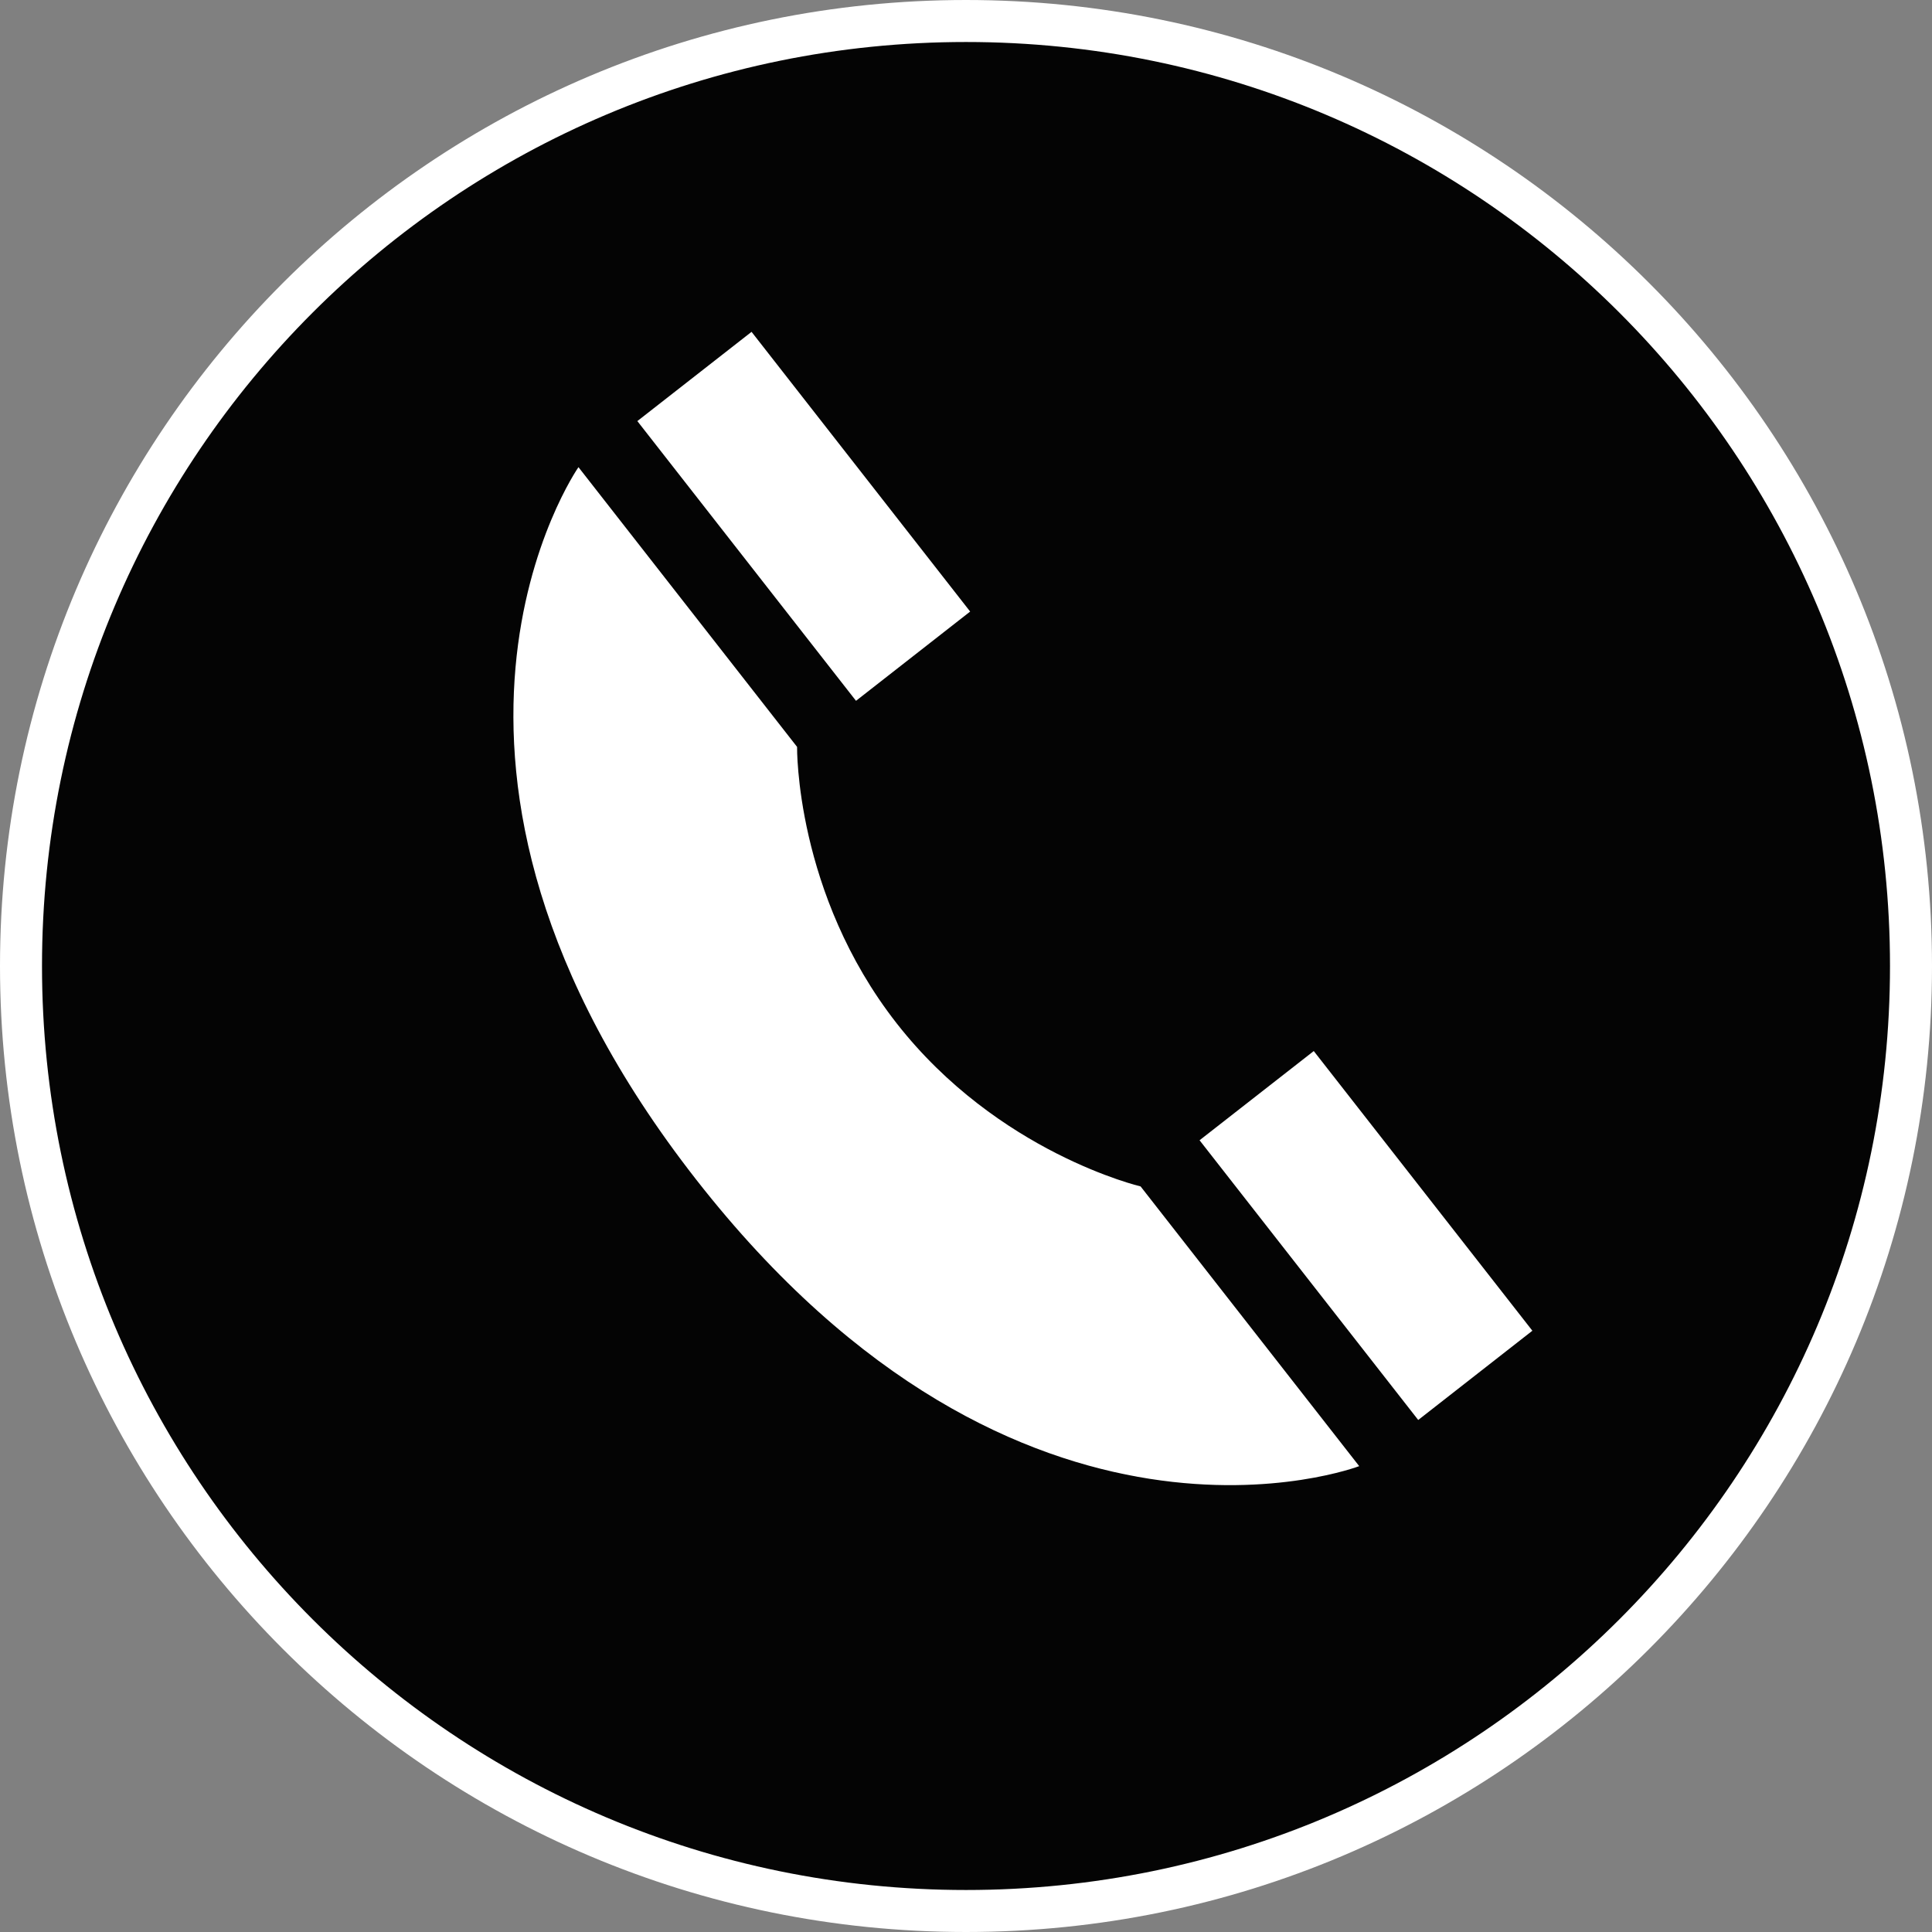 <svg width="46" height="46" viewBox="0 0 46 46" fill="none" xmlns="http://www.w3.org/2000/svg">
<rect x="0" y="0" width="46" height="46" fill="#808080" stroke="none"/>
<g clip-path="url(#clip0_29697_1841)">
<path d="M0.5 23C0.5 10.573 10.573 0.5 23 0.5C35.427 0.5 45.5 10.573 45.5 23C45.5 35.426 35.427 45.5 23 45.5C10.573 45.5 0.5 35.426 0.5 23Z" fill="#040404" stroke="white"/>
<path d="M31.28 25.025L28.561 27.149L33.767 33.809L36.485 31.684L31.28 25.025Z" fill="white"/>
<path d="M32.362 34.908L27.157 28.248C27.157 28.248 23.763 27.453 21.346 24.361C18.929 21.269 18.978 17.783 18.978 17.783L13.773 11.123C13.773 11.123 8.841 18.189 16.577 28.087C24.314 37.986 32.362 34.908 32.362 34.908Z" fill="white"/>
<path d="M17.894 7.901L15.175 10.026L20.381 16.686L23.099 14.561L17.894 7.901Z" fill="white"/>
</g>
<defs>
<clipPath id="clip0_29697_1841">
<rect width="46" height="46" fill="white"/>
</clipPath>
</defs>
</svg>
